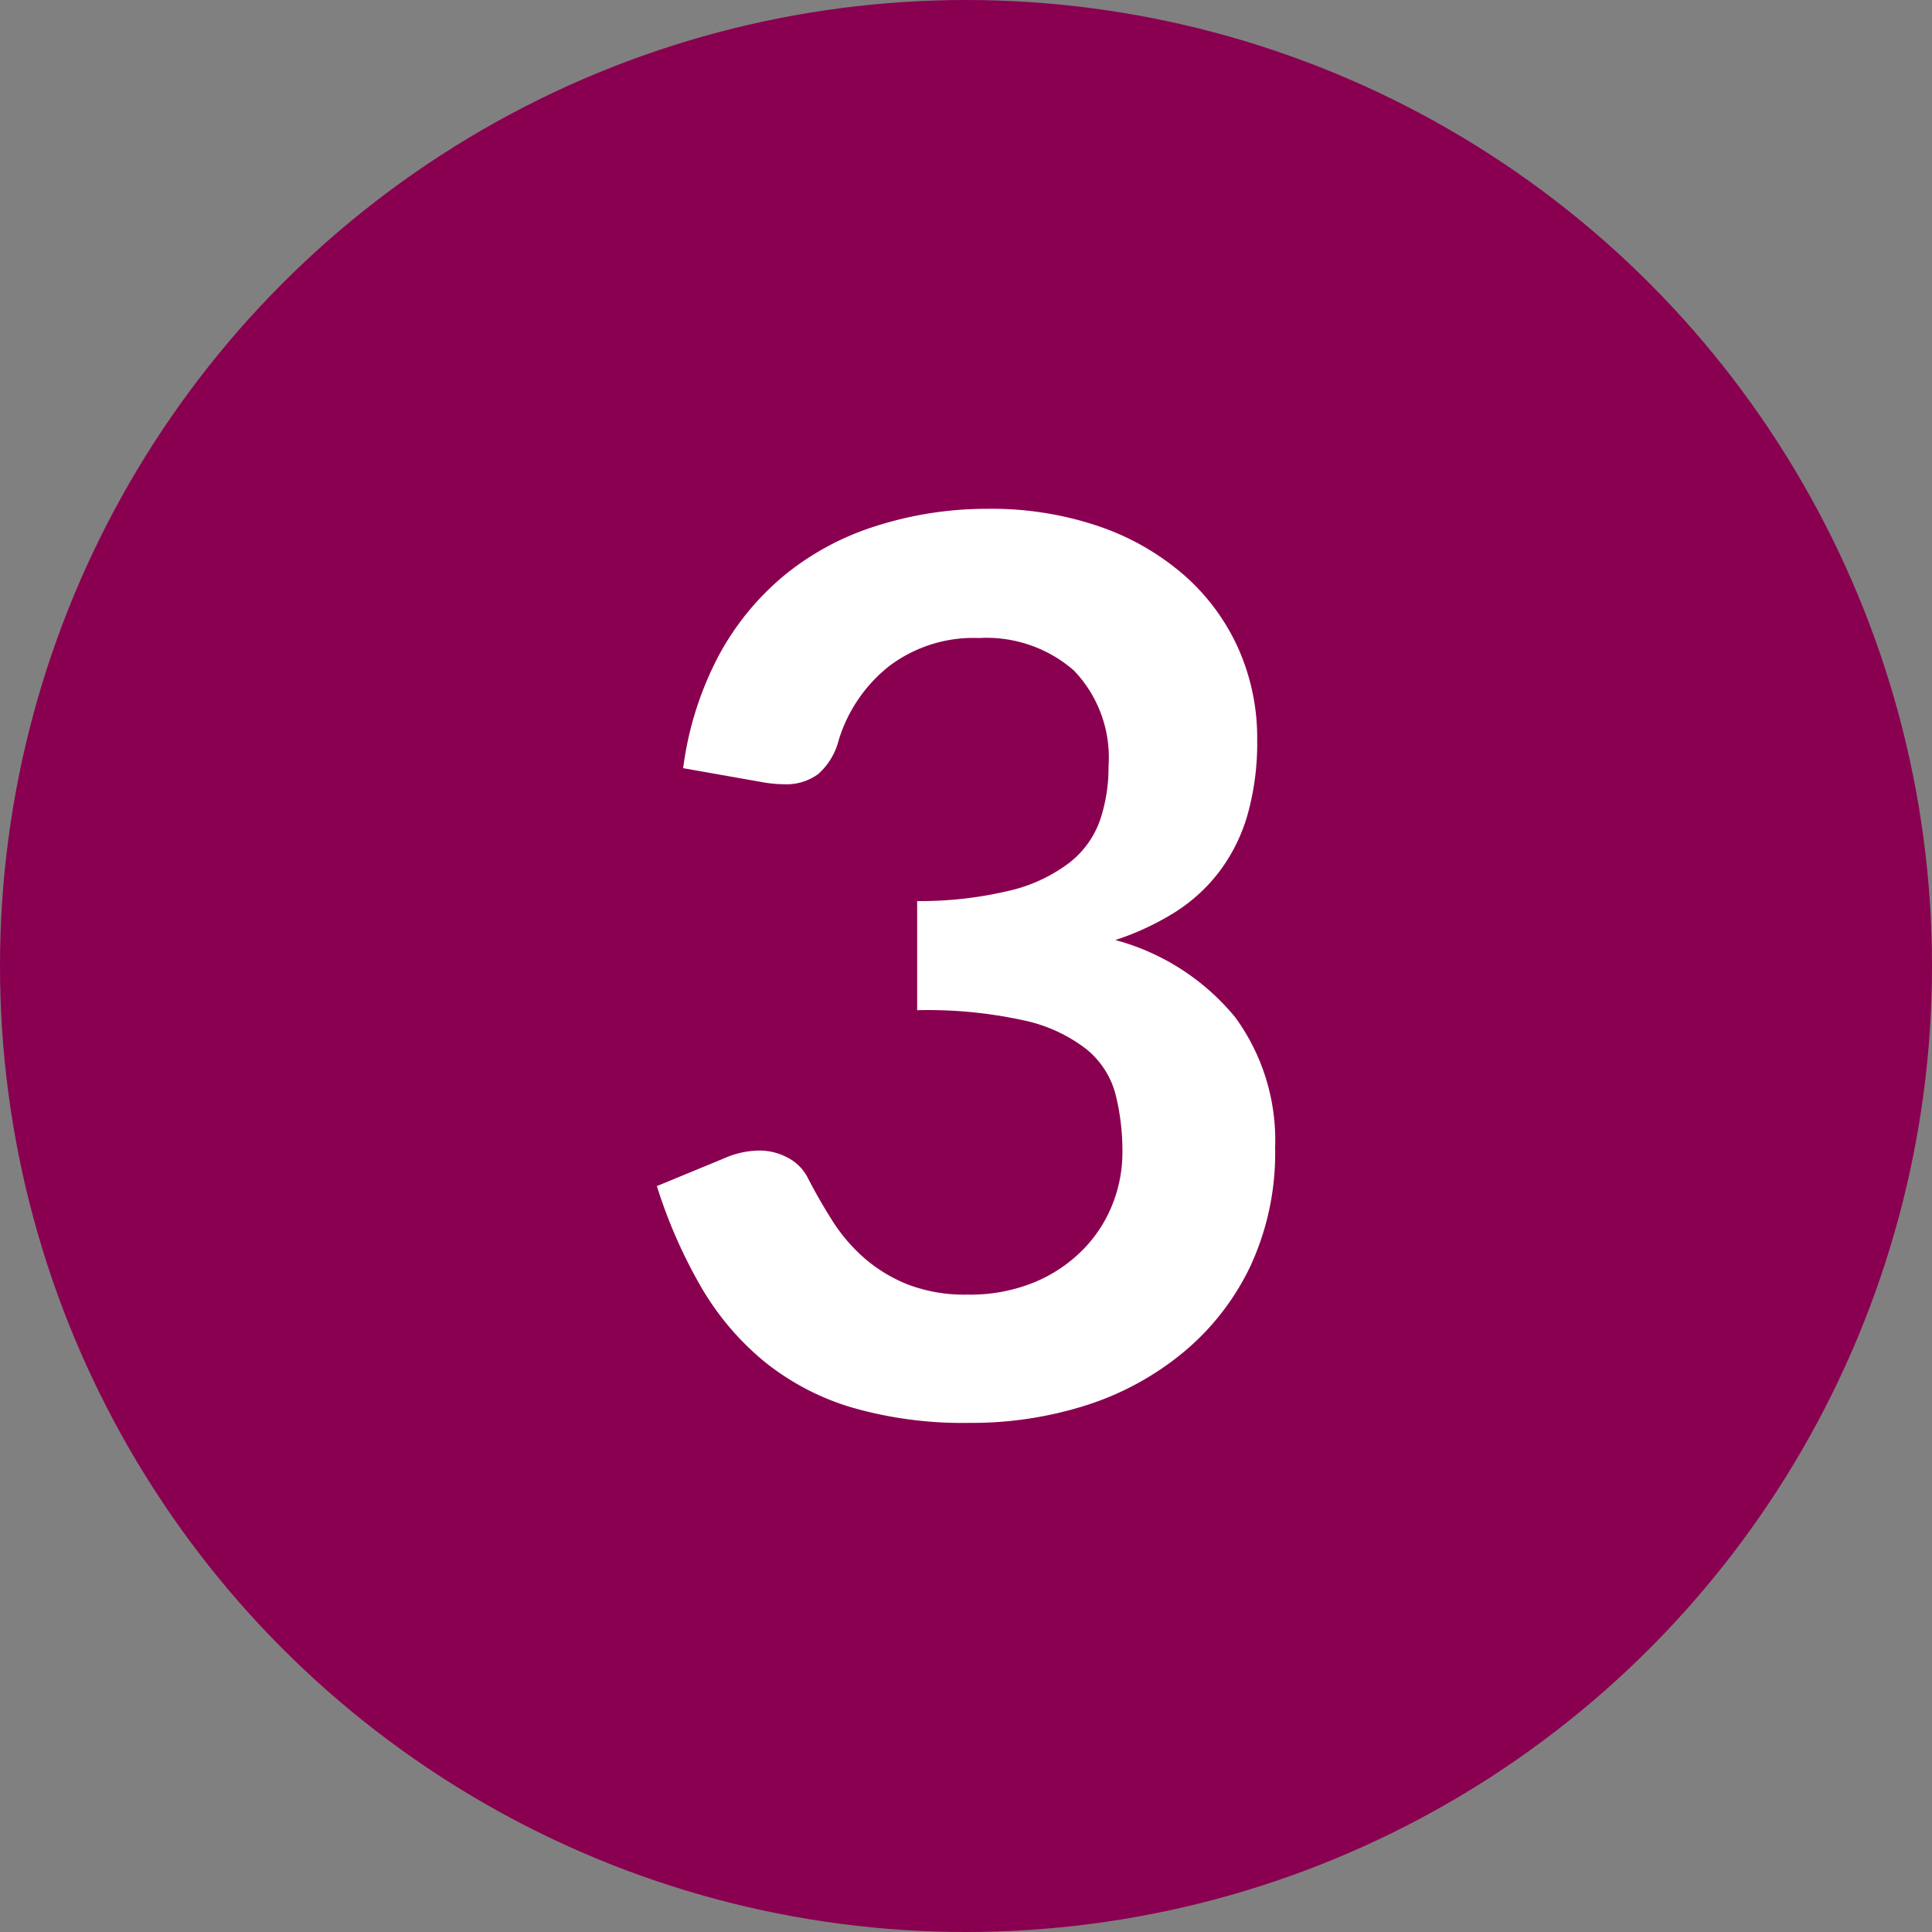 <svg xmlns="http://www.w3.org/2000/svg" width="25" height="25" viewBox="0 0 25 25">
  <rect x="0" y="0" width="25" height="25" fill="#808080" stroke="none"/>
  <g id="_3" data-name="3" transform="translate(-249 -4521)">
    <circle id="Ellipse_15" data-name="Ellipse 15" cx="12.5" cy="12.5" r="12.5" transform="translate(249 4521)" fill="#8a0050"/>
    <path id="Path_241" data-name="Path 241" d="M5-11.7a4.306,4.306,0,0,1,1.444.228,3.3,3.3,0,0,1,1.1.632,2.768,2.768,0,0,1,.7.948,2.84,2.84,0,0,1,.244,1.176,3.442,3.442,0,0,1-.124.972A2.262,2.262,0,0,1,8-7.008a2.182,2.182,0,0,1-.576.528,3.494,3.494,0,0,1-.772.36,3.021,3.021,0,0,1,1.552,1A2.7,2.7,0,0,1,8.72-3.432,3.479,3.479,0,0,1,8.4-1.9,3.283,3.283,0,0,1,7.536-.788,3.765,3.765,0,0,1,6.276-.1,4.888,4.888,0,0,1,4.76.128a5.173,5.173,0,0,1-1.52-.2A3.3,3.3,0,0,1,2.112-.664a3.575,3.575,0,0,1-.816-.96A6.479,6.479,0,0,1,.72-2.936l.872-.36a1.148,1.148,0,0,1,.456-.1A.774.774,0,0,1,2.42-3.3a.6.6,0,0,1,.252.256q.144.28.316.552a2.239,2.239,0,0,0,.412.484,1.961,1.961,0,0,0,.564.344,2.042,2.042,0,0,0,.772.132,2.186,2.186,0,0,0,.88-.164,1.911,1.911,0,0,0,.628-.428,1.755,1.755,0,0,0,.376-.588,1.812,1.812,0,0,0,.124-.652,3.017,3.017,0,0,0-.088-.756,1.121,1.121,0,0,0-.368-.58,2,2,0,0,0-.8-.376,5.8,5.8,0,0,0-1.4-.136V-6.624A5,5,0,0,0,5.288-6.76a2.057,2.057,0,0,0,.764-.356,1.206,1.206,0,0,0,.4-.548,2.119,2.119,0,0,0,.112-.7,1.625,1.625,0,0,0-.448-1.244,1.718,1.718,0,0,0-1.224-.42A1.808,1.808,0,0,0,3.72-9.66a1.945,1.945,0,0,0-.648.956.871.871,0,0,1-.264.436.692.692,0,0,1-.44.132A1.658,1.658,0,0,1,2.1-8.16l-1.04-.184A4.29,4.29,0,0,1,1.52-9.8a3.5,3.5,0,0,1,.86-1.048,3.562,3.562,0,0,1,1.184-.632A4.722,4.722,0,0,1,5-11.7Z" transform="translate(256.78 4539.284)" fill="#fff"/>
  </g>
</svg>
